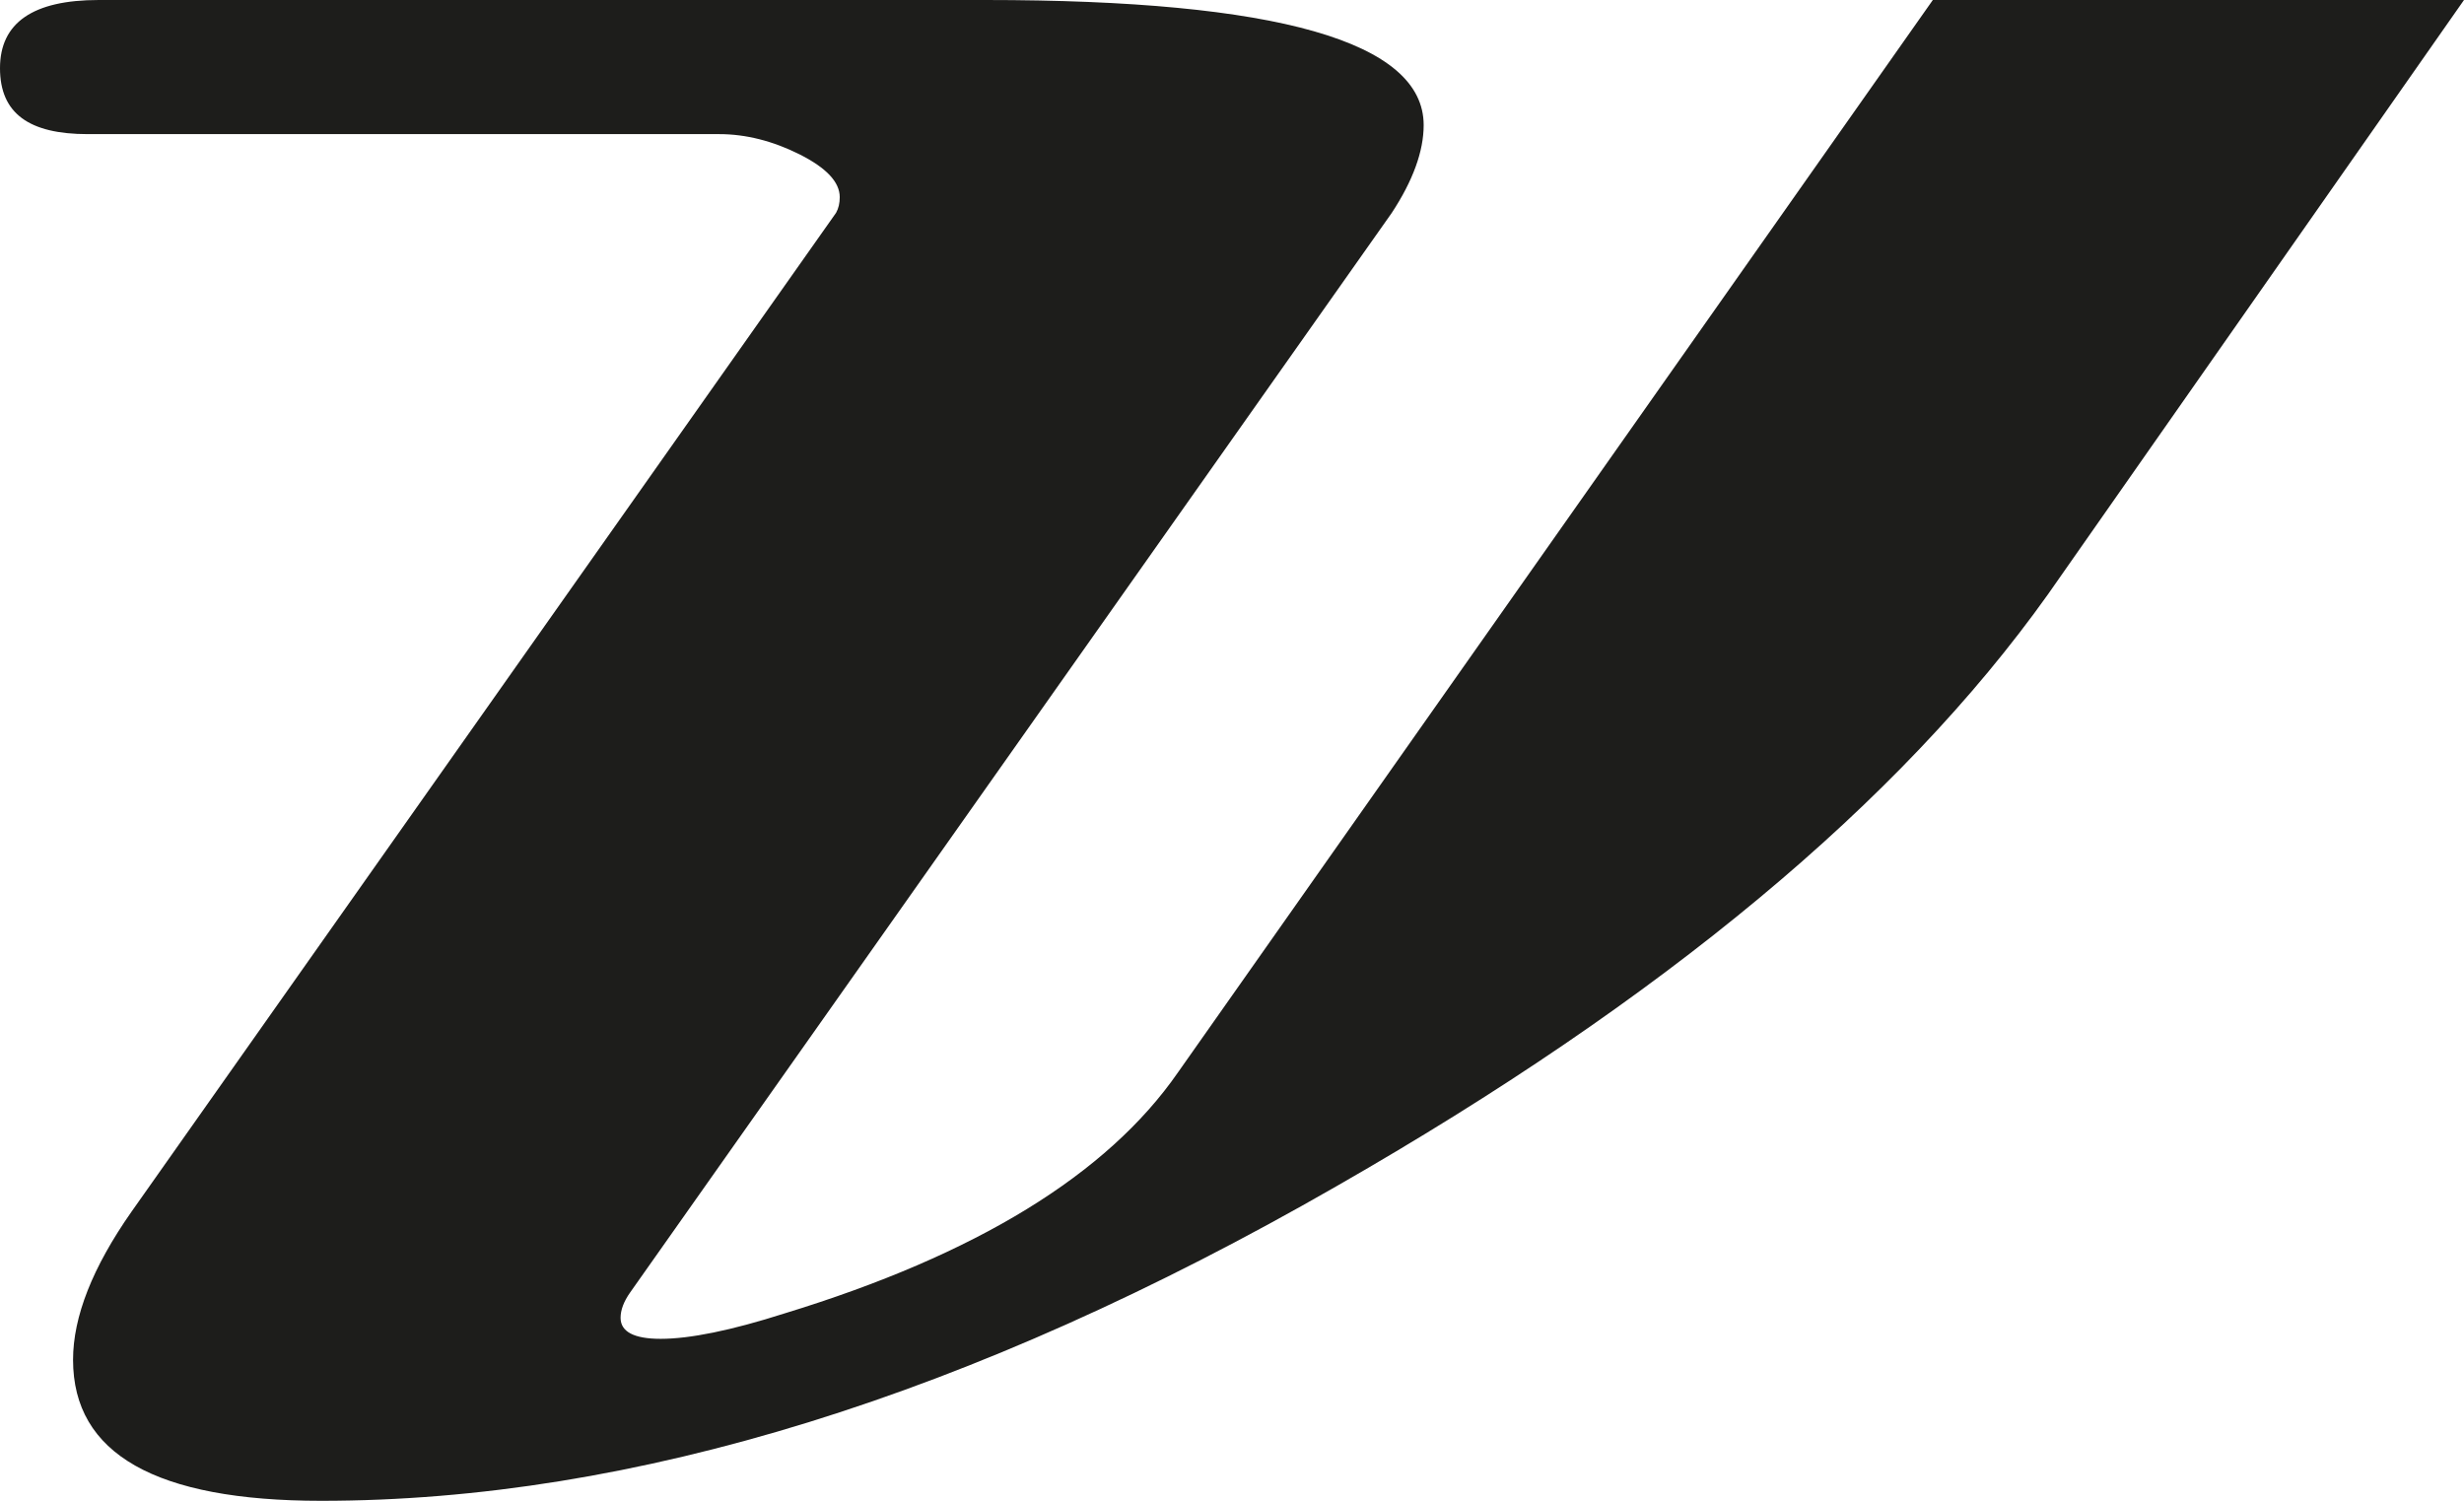 <?xml version="1.0" encoding="UTF-8"?>
<svg id="Livello_2" data-name="Livello 2" xmlns="http://www.w3.org/2000/svg" viewBox="0 0 100.85 61.43">
  <defs>
    <style>
      .cls-1 {
        fill: #1d1d1b;
      }
    </style>
  </defs>
  <g id="Livello_1-2" data-name="Livello 1">
    <path class="cls-1" d="M100.85,0h-21.74l-30.9,43.9c-2.89,4.17-8.25,7.46-16.1,9.86-2.19.7-3.88,1.04-5.07,1.04-1.09,0-1.64-.29-1.64-.86,0-.32.13-.67.4-1.05L56.96,8.72c.87-1.32,1.31-2.53,1.31-3.6,0-3.41-5.98-5.12-17.93-5.12H4.04C1.35,0,0,.93,0,2.79s1.2,2.7,3.59,2.7h25.85c1.09,0,2.19.28,3.29.83,1.09.55,1.64,1.13,1.64,1.75,0,.25-.05.46-.15.64L5.38,49.6c-1.59,2.27-2.39,4.29-2.39,6.06,0,3.85,3.39,5.77,10.16,5.77,12.75,0,26.6-4.29,41.54-12.87,13.35-7.64,23.06-15.71,29.13-24.23L100.85,0Z"/>
  </g>
</svg>